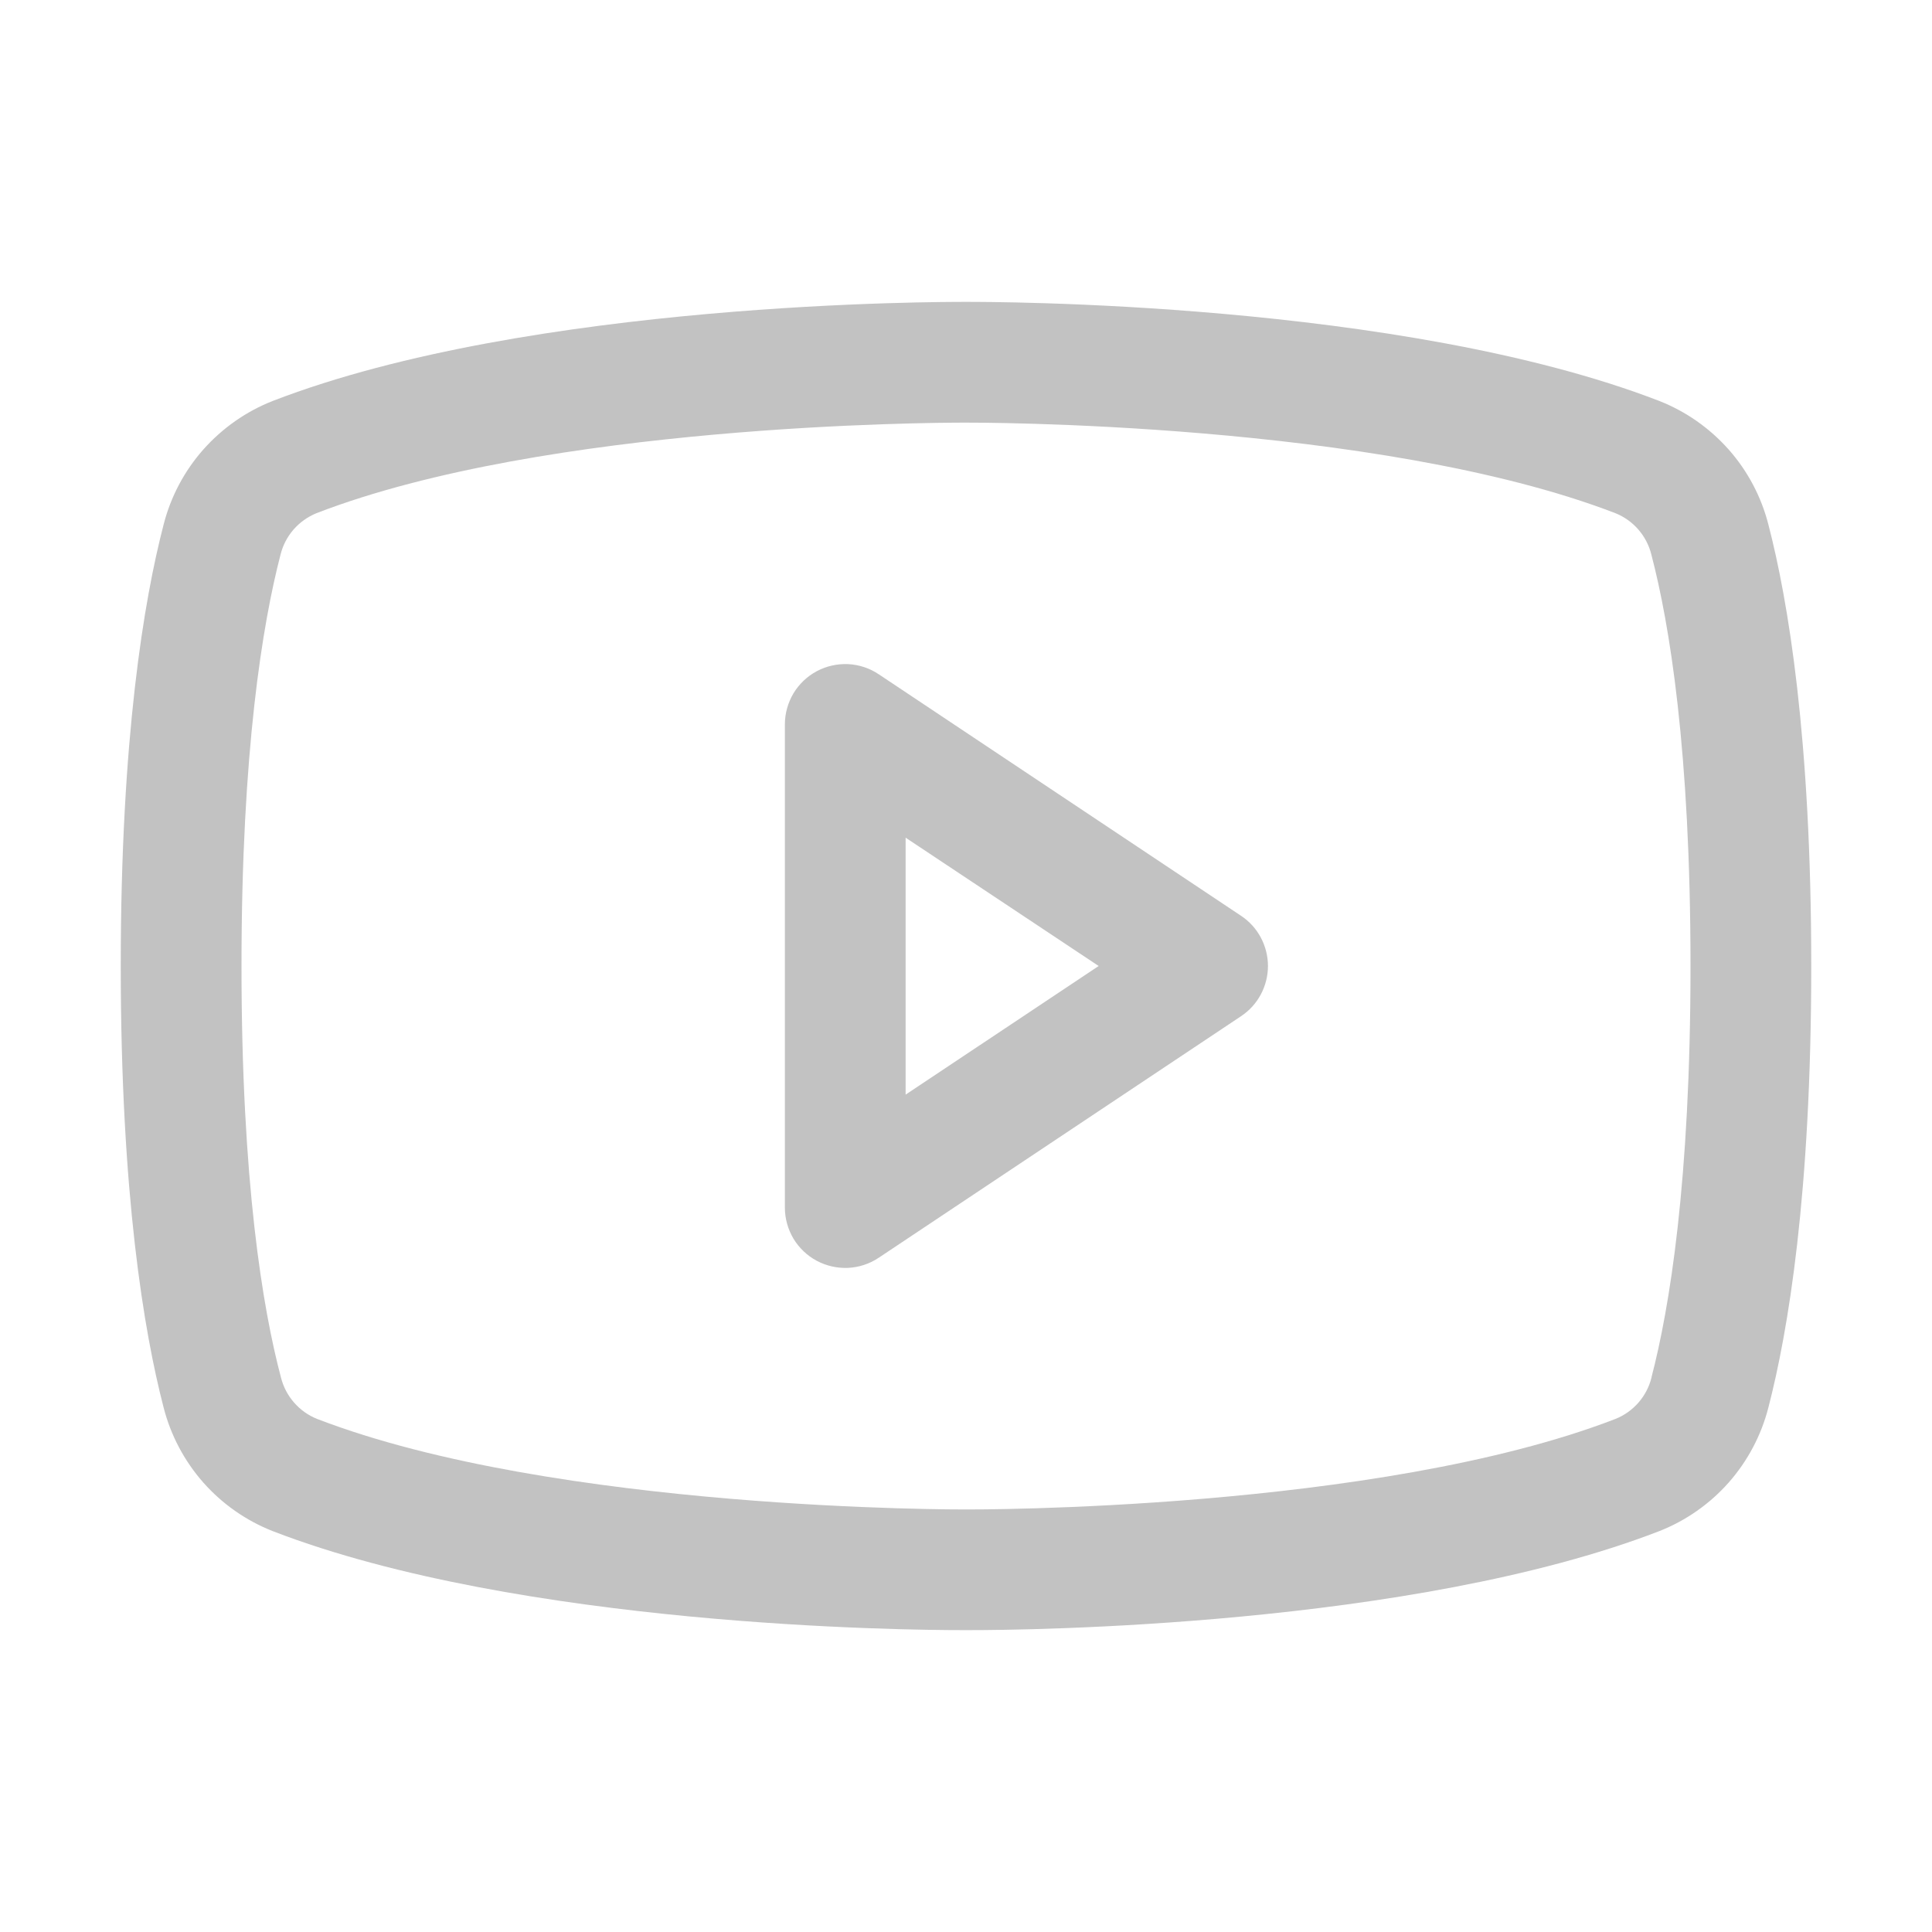 <svg width="24" height="24" viewBox="0 0 24 24" fill="none" xmlns="http://www.w3.org/2000/svg">
<path d="M15.416 11.376L10.916 8.376C10.803 8.3 10.672 8.257 10.536 8.25C10.401 8.244 10.266 8.274 10.146 8.338C10.026 8.402 9.926 8.498 9.856 8.614C9.787 8.731 9.75 8.864 9.75 9V15C9.75 15.136 9.787 15.269 9.856 15.386C9.926 15.502 10.026 15.598 10.146 15.662C10.266 15.726 10.401 15.756 10.536 15.75C10.672 15.743 10.803 15.7 10.916 15.624L15.416 12.624C15.519 12.556 15.604 12.463 15.662 12.354C15.72 12.245 15.751 12.124 15.751 12C15.751 11.876 15.72 11.755 15.662 11.646C15.604 11.537 15.519 11.444 15.416 11.376ZM11.25 13.598V10.406L13.648 12L11.25 13.598ZM21.968 6.518C21.88 6.172 21.711 5.852 21.475 5.585C21.238 5.318 20.942 5.11 20.61 4.98C17.396 3.739 12.281 3.75 12 3.75C11.719 3.75 6.604 3.739 3.39 4.98C3.058 5.11 2.762 5.318 2.525 5.585C2.289 5.852 2.12 6.172 2.032 6.518C1.789 7.453 1.5 9.163 1.5 12C1.5 14.837 1.789 16.547 2.032 17.483C2.12 17.828 2.289 18.148 2.525 18.416C2.761 18.683 3.058 18.891 3.39 19.021C6.469 20.209 11.287 20.25 11.938 20.25H12.062C12.713 20.25 17.534 20.209 20.61 19.021C20.942 18.891 21.239 18.683 21.475 18.416C21.711 18.148 21.88 17.828 21.968 17.483C22.211 16.545 22.5 14.837 22.5 12C22.5 9.163 22.211 7.453 21.968 6.518ZM20.516 17.111C20.488 17.226 20.432 17.333 20.355 17.422C20.277 17.512 20.179 17.582 20.069 17.626C17.102 18.772 12.055 18.751 12.007 18.751H12C11.949 18.751 6.907 18.77 3.938 17.626C3.828 17.582 3.73 17.512 3.652 17.422C3.574 17.333 3.519 17.226 3.49 17.111C3.263 16.255 3 14.678 3 12C3 9.322 3.263 7.745 3.484 6.893C3.512 6.778 3.567 6.67 3.645 6.58C3.723 6.49 3.821 6.42 3.931 6.375C6.792 5.27 11.587 5.25 11.979 5.25H12.005C12.055 5.25 17.103 5.233 20.067 6.375C20.177 6.419 20.275 6.489 20.353 6.579C20.43 6.668 20.486 6.775 20.514 6.89C20.738 7.745 21 9.322 21 12C21 14.678 20.738 16.255 20.516 17.107V17.111Z" fill="#C2C2C2"/>
</svg>
